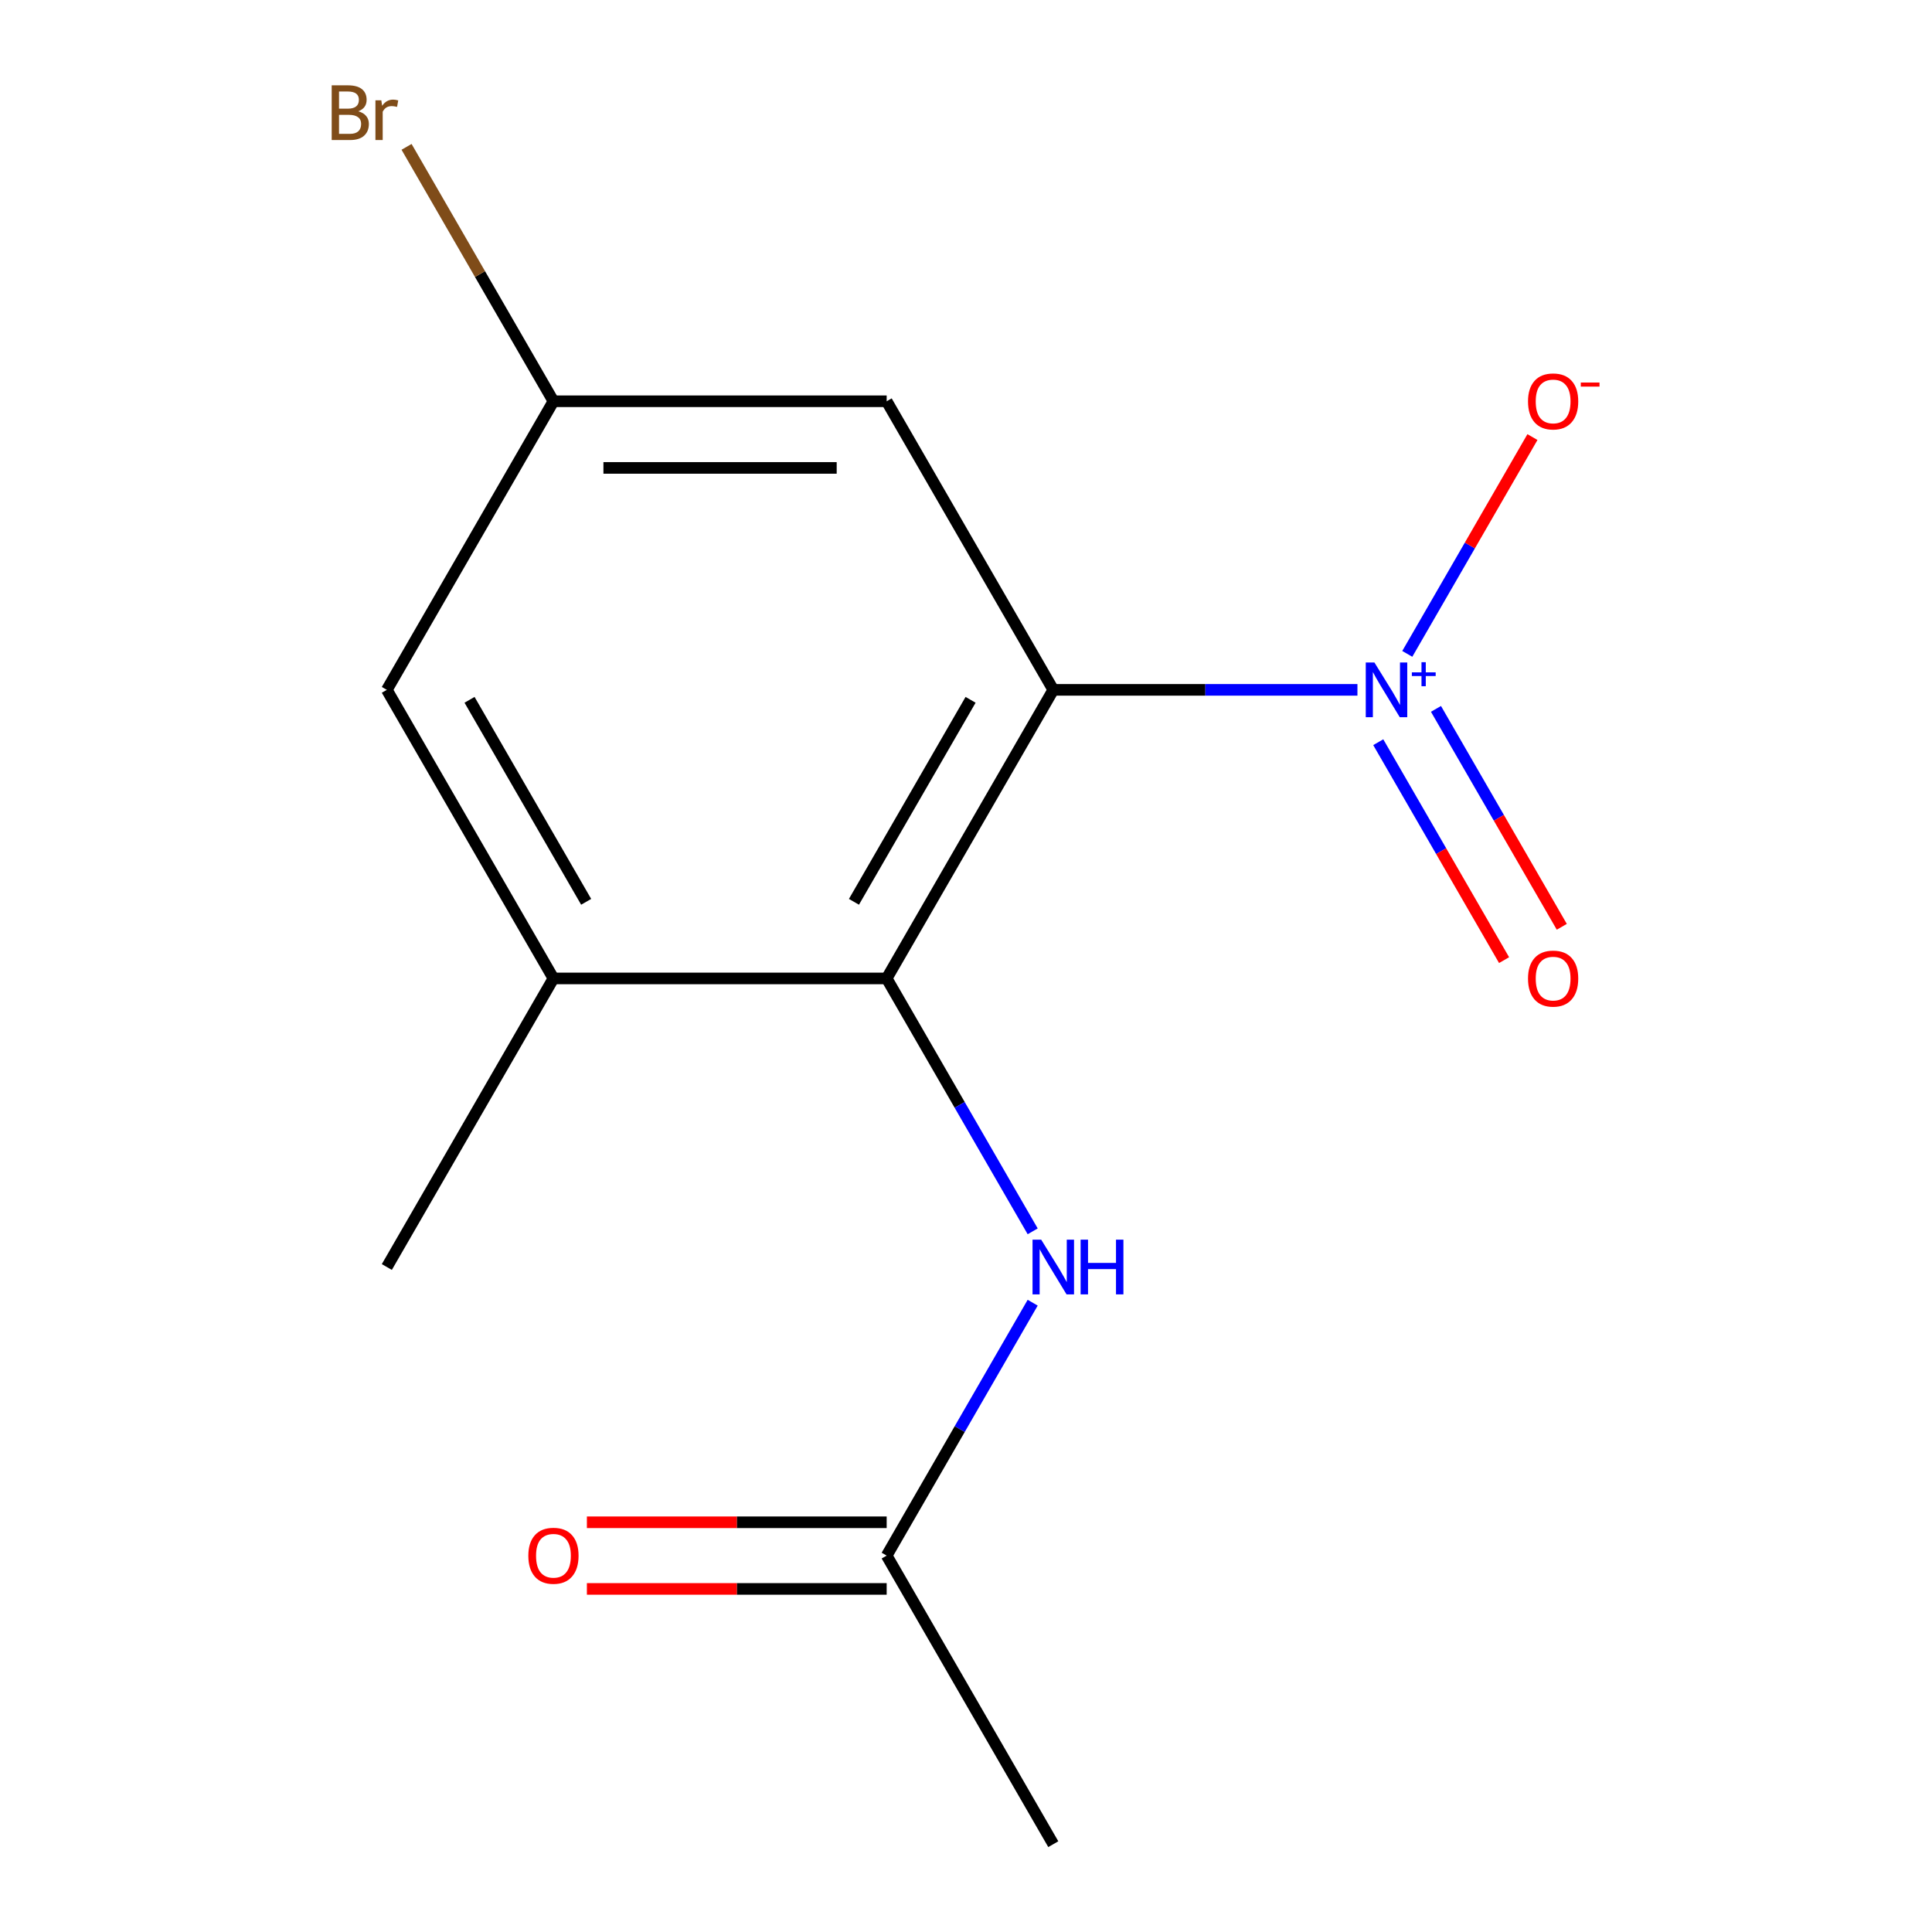 <?xml version='1.0' encoding='iso-8859-1'?>
<svg version='1.1' baseProfile='full'
              xmlns='http://www.w3.org/2000/svg'
                      xmlns:rdkit='http://www.rdkit.org/xml'
                      xmlns:xlink='http://www.w3.org/1999/xlink'
                  xml:space='preserve'
width='1000px' height='1000px' viewBox='0 0 1000 1000'>
<!-- END OF HEADER -->
<rect style='opacity:1.0;fill:#FFFFFF;stroke:none' width='1000' height='1000' x='0' y='0'> </rect>
<path class='bond-0' d='M 545.179,357.065 L 623.892,357.065' style='fill:none;fill-rule:evenodd;stroke:#000000;stroke-width:6px;stroke-linecap:butt;stroke-linejoin:miter;stroke-opacity:1' />
<path class='bond-0' d='M 623.892,357.065 L 702.604,357.065' style='fill:none;fill-rule:evenodd;stroke:#0000FF;stroke-width:6px;stroke-linecap:butt;stroke-linejoin:miter;stroke-opacity:1' />
<path class='bond-1' d='M 545.179,357.065 L 458.94,506.435' style='fill:none;fill-rule:evenodd;stroke:#000000;stroke-width:6px;stroke-linecap:butt;stroke-linejoin:miter;stroke-opacity:1' />
<path class='bond-1' d='M 502.369,362.223 L 442.002,466.782' style='fill:none;fill-rule:evenodd;stroke:#000000;stroke-width:6px;stroke-linecap:butt;stroke-linejoin:miter;stroke-opacity:1' />
<path class='bond-4' d='M 545.179,357.065 L 458.94,207.695' style='fill:none;fill-rule:evenodd;stroke:#000000;stroke-width:6px;stroke-linecap:butt;stroke-linejoin:miter;stroke-opacity:1' />
<path class='bond-5' d='M 728.407,338.444 L 760.801,282.337' style='fill:none;fill-rule:evenodd;stroke:#0000FF;stroke-width:6px;stroke-linecap:butt;stroke-linejoin:miter;stroke-opacity:1' />
<path class='bond-5' d='M 760.801,282.337 L 793.194,226.229' style='fill:none;fill-rule:evenodd;stroke:#FF0000;stroke-width:6px;stroke-linecap:butt;stroke-linejoin:miter;stroke-opacity:1' />
<path class='bond-7' d='M 713.384,384.161 L 745.947,440.561' style='fill:none;fill-rule:evenodd;stroke:#0000FF;stroke-width:6px;stroke-linecap:butt;stroke-linejoin:miter;stroke-opacity:1' />
<path class='bond-7' d='M 745.947,440.561 L 778.509,496.96' style='fill:none;fill-rule:evenodd;stroke:#FF0000;stroke-width:6px;stroke-linecap:butt;stroke-linejoin:miter;stroke-opacity:1' />
<path class='bond-7' d='M 743.258,366.913 L 775.821,423.313' style='fill:none;fill-rule:evenodd;stroke:#0000FF;stroke-width:6px;stroke-linecap:butt;stroke-linejoin:miter;stroke-opacity:1' />
<path class='bond-7' d='M 775.821,423.313 L 808.383,479.712' style='fill:none;fill-rule:evenodd;stroke:#FF0000;stroke-width:6px;stroke-linecap:butt;stroke-linejoin:miter;stroke-opacity:1' />
<path class='bond-2' d='M 458.94,506.435 L 496.727,571.884' style='fill:none;fill-rule:evenodd;stroke:#000000;stroke-width:6px;stroke-linecap:butt;stroke-linejoin:miter;stroke-opacity:1' />
<path class='bond-2' d='M 496.727,571.884 L 534.514,637.333' style='fill:none;fill-rule:evenodd;stroke:#0000FF;stroke-width:6px;stroke-linecap:butt;stroke-linejoin:miter;stroke-opacity:1' />
<path class='bond-3' d='M 458.94,506.435 L 286.462,506.435' style='fill:none;fill-rule:evenodd;stroke:#000000;stroke-width:6px;stroke-linecap:butt;stroke-linejoin:miter;stroke-opacity:1' />
<path class='bond-6' d='M 534.514,674.277 L 496.727,739.726' style='fill:none;fill-rule:evenodd;stroke:#0000FF;stroke-width:6px;stroke-linecap:butt;stroke-linejoin:miter;stroke-opacity:1' />
<path class='bond-6' d='M 496.727,739.726 L 458.94,805.175' style='fill:none;fill-rule:evenodd;stroke:#000000;stroke-width:6px;stroke-linecap:butt;stroke-linejoin:miter;stroke-opacity:1' />
<path class='bond-9' d='M 286.462,506.435 L 200.223,357.065' style='fill:none;fill-rule:evenodd;stroke:#000000;stroke-width:6px;stroke-linecap:butt;stroke-linejoin:miter;stroke-opacity:1' />
<path class='bond-9' d='M 303.4,466.782 L 243.033,362.223' style='fill:none;fill-rule:evenodd;stroke:#000000;stroke-width:6px;stroke-linecap:butt;stroke-linejoin:miter;stroke-opacity:1' />
<path class='bond-12' d='M 286.462,506.435 L 200.223,655.805' style='fill:none;fill-rule:evenodd;stroke:#000000;stroke-width:6px;stroke-linecap:butt;stroke-linejoin:miter;stroke-opacity:1' />
<path class='bond-8' d='M 458.94,207.695 L 286.462,207.695' style='fill:none;fill-rule:evenodd;stroke:#000000;stroke-width:6px;stroke-linecap:butt;stroke-linejoin:miter;stroke-opacity:1' />
<path class='bond-8' d='M 433.068,242.19 L 312.334,242.19' style='fill:none;fill-rule:evenodd;stroke:#000000;stroke-width:6px;stroke-linecap:butt;stroke-linejoin:miter;stroke-opacity:1' />
<path class='bond-10' d='M 458.94,787.928 L 381.357,787.928' style='fill:none;fill-rule:evenodd;stroke:#000000;stroke-width:6px;stroke-linecap:butt;stroke-linejoin:miter;stroke-opacity:1' />
<path class='bond-10' d='M 381.357,787.928 L 303.774,787.928' style='fill:none;fill-rule:evenodd;stroke:#FF0000;stroke-width:6px;stroke-linecap:butt;stroke-linejoin:miter;stroke-opacity:1' />
<path class='bond-10' d='M 458.94,822.423 L 381.357,822.423' style='fill:none;fill-rule:evenodd;stroke:#000000;stroke-width:6px;stroke-linecap:butt;stroke-linejoin:miter;stroke-opacity:1' />
<path class='bond-10' d='M 381.357,822.423 L 303.774,822.423' style='fill:none;fill-rule:evenodd;stroke:#FF0000;stroke-width:6px;stroke-linecap:butt;stroke-linejoin:miter;stroke-opacity:1' />
<path class='bond-13' d='M 458.94,805.175 L 545.179,954.545' style='fill:none;fill-rule:evenodd;stroke:#000000;stroke-width:6px;stroke-linecap:butt;stroke-linejoin:miter;stroke-opacity:1' />
<path class='bond-11' d='M 286.462,207.695 L 248.449,141.854' style='fill:none;fill-rule:evenodd;stroke:#000000;stroke-width:6px;stroke-linecap:butt;stroke-linejoin:miter;stroke-opacity:1' />
<path class='bond-11' d='M 248.449,141.854 L 210.435,76.012' style='fill:none;fill-rule:evenodd;stroke:#7F4C19;stroke-width:6px;stroke-linecap:butt;stroke-linejoin:miter;stroke-opacity:1' />
<path class='bond-14' d='M 286.462,207.695 L 200.223,357.065' style='fill:none;fill-rule:evenodd;stroke:#000000;stroke-width:6px;stroke-linecap:butt;stroke-linejoin:miter;stroke-opacity:1' />
<path  class='atom-1' d='M 711.396 342.905
L 720.676 357.905
Q 721.596 359.385, 723.076 362.065
Q 724.556 364.745, 724.636 364.905
L 724.636 342.905
L 728.396 342.905
L 728.396 371.225
L 724.516 371.225
L 714.556 354.825
Q 713.396 352.905, 712.156 350.705
Q 710.956 348.505, 710.596 347.825
L 710.596 371.225
L 706.916 371.225
L 706.916 342.905
L 711.396 342.905
' fill='#0000FF'/>
<path  class='atom-1' d='M 730.772 348.01
L 735.762 348.01
L 735.762 342.756
L 737.98 342.756
L 737.98 348.01
L 743.101 348.01
L 743.101 349.911
L 737.98 349.911
L 737.98 355.191
L 735.762 355.191
L 735.762 349.911
L 730.772 349.911
L 730.772 348.01
' fill='#0000FF'/>
<path  class='atom-3' d='M 538.919 641.645
L 548.199 656.645
Q 549.119 658.125, 550.599 660.805
Q 552.079 663.485, 552.159 663.645
L 552.159 641.645
L 555.919 641.645
L 555.919 669.965
L 552.039 669.965
L 542.079 653.565
Q 540.919 651.645, 539.679 649.445
Q 538.479 647.245, 538.119 646.565
L 538.119 669.965
L 534.439 669.965
L 534.439 641.645
L 538.919 641.645
' fill='#0000FF'/>
<path  class='atom-3' d='M 559.319 641.645
L 563.159 641.645
L 563.159 653.685
L 577.639 653.685
L 577.639 641.645
L 581.479 641.645
L 581.479 669.965
L 577.639 669.965
L 577.639 656.885
L 563.159 656.885
L 563.159 669.965
L 559.319 669.965
L 559.319 641.645
' fill='#0000FF'/>
<path  class='atom-6' d='M 790.895 207.775
Q 790.895 200.975, 794.255 197.175
Q 797.615 193.375, 803.895 193.375
Q 810.175 193.375, 813.535 197.175
Q 816.895 200.975, 816.895 207.775
Q 816.895 214.655, 813.495 218.575
Q 810.095 222.455, 803.895 222.455
Q 797.655 222.455, 794.255 218.575
Q 790.895 214.695, 790.895 207.775
M 803.895 219.255
Q 808.215 219.255, 810.535 216.375
Q 812.895 213.455, 812.895 207.775
Q 812.895 202.215, 810.535 199.415
Q 808.215 196.575, 803.895 196.575
Q 799.575 196.575, 797.215 199.375
Q 794.895 202.175, 794.895 207.775
Q 794.895 213.495, 797.215 216.375
Q 799.575 219.255, 803.895 219.255
' fill='#FF0000'/>
<path  class='atom-6' d='M 818.215 197.997
L 827.904 197.997
L 827.904 200.109
L 818.215 200.109
L 818.215 197.997
' fill='#FF0000'/>
<path  class='atom-8' d='M 790.895 506.515
Q 790.895 499.715, 794.255 495.915
Q 797.615 492.115, 803.895 492.115
Q 810.175 492.115, 813.535 495.915
Q 816.895 499.715, 816.895 506.515
Q 816.895 513.395, 813.495 517.315
Q 810.095 521.195, 803.895 521.195
Q 797.655 521.195, 794.255 517.315
Q 790.895 513.435, 790.895 506.515
M 803.895 517.995
Q 808.215 517.995, 810.535 515.115
Q 812.895 512.195, 812.895 506.515
Q 812.895 500.955, 810.535 498.155
Q 808.215 495.315, 803.895 495.315
Q 799.575 495.315, 797.215 498.115
Q 794.895 500.915, 794.895 506.515
Q 794.895 512.235, 797.215 515.115
Q 799.575 517.995, 803.895 517.995
' fill='#FF0000'/>
<path  class='atom-11' d='M 273.462 805.255
Q 273.462 798.455, 276.822 794.655
Q 280.182 790.855, 286.462 790.855
Q 292.742 790.855, 296.102 794.655
Q 299.462 798.455, 299.462 805.255
Q 299.462 812.135, 296.062 816.055
Q 292.662 819.935, 286.462 819.935
Q 280.222 819.935, 276.822 816.055
Q 273.462 812.175, 273.462 805.255
M 286.462 816.735
Q 290.782 816.735, 293.102 813.855
Q 295.462 810.935, 295.462 805.255
Q 295.462 799.695, 293.102 796.895
Q 290.782 794.055, 286.462 794.055
Q 282.142 794.055, 279.782 796.855
Q 277.462 799.655, 277.462 805.255
Q 277.462 810.975, 279.782 813.855
Q 282.142 816.735, 286.462 816.735
' fill='#FF0000'/>
<path  class='atom-12' d='M 185.443 57.605
Q 188.163 58.365, 189.523 60.045
Q 190.923 61.685, 190.923 64.125
Q 190.923 68.045, 188.403 70.285
Q 185.923 72.485, 181.203 72.485
L 171.683 72.485
L 171.683 44.165
L 180.043 44.165
Q 184.883 44.165, 187.323 46.125
Q 189.763 48.085, 189.763 51.685
Q 189.763 55.965, 185.443 57.605
M 175.483 47.365
L 175.483 56.245
L 180.043 56.245
Q 182.843 56.245, 184.283 55.125
Q 185.763 53.965, 185.763 51.685
Q 185.763 47.365, 180.043 47.365
L 175.483 47.365
M 181.203 69.285
Q 183.963 69.285, 185.443 67.965
Q 186.923 66.645, 186.923 64.125
Q 186.923 61.805, 185.283 60.645
Q 183.683 59.445, 180.603 59.445
L 175.483 59.445
L 175.483 69.285
L 181.203 69.285
' fill='#7F4C19'/>
<path  class='atom-12' d='M 197.363 51.925
L 197.803 54.765
Q 199.963 51.565, 203.483 51.565
Q 204.603 51.565, 206.123 51.965
L 205.523 55.325
Q 203.803 54.925, 202.843 54.925
Q 201.163 54.925, 200.043 55.605
Q 198.963 56.245, 198.083 57.805
L 198.083 72.485
L 194.323 72.485
L 194.323 51.925
L 197.363 51.925
' fill='#7F4C19'/>
</svg>
